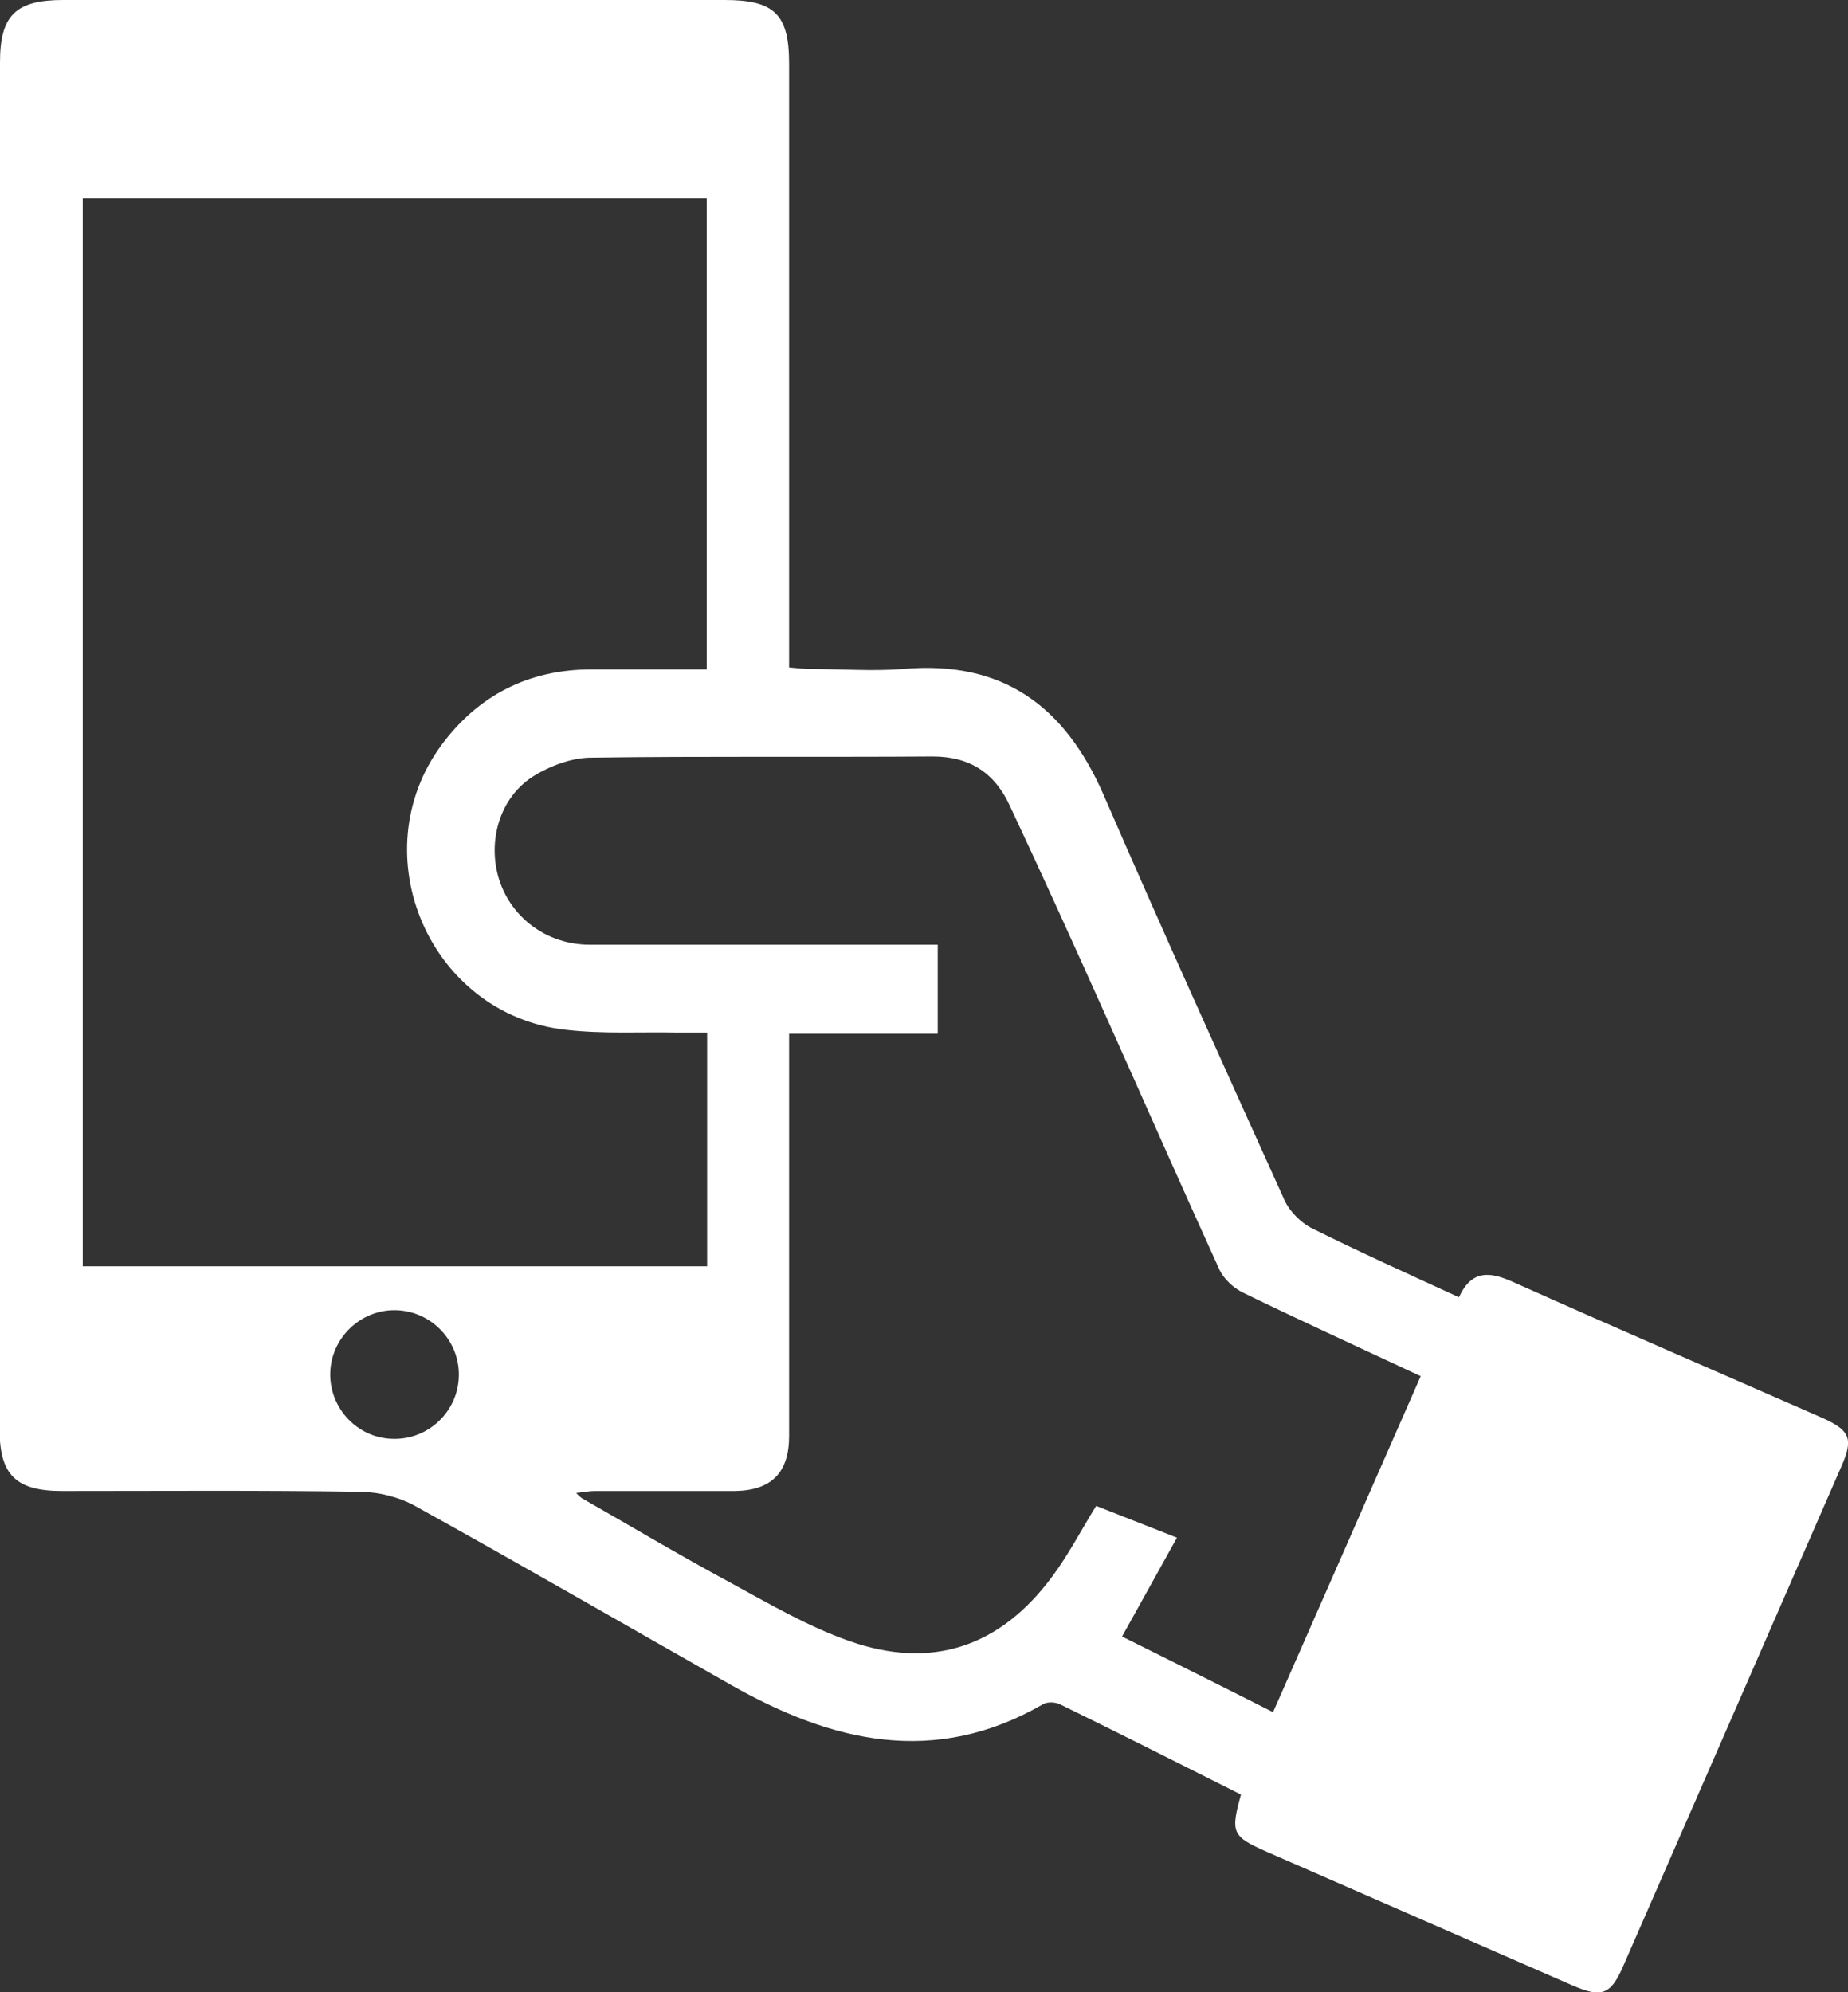 <?xml version="1.0" encoding="UTF-8"?><svg id="_レイヤー_2" xmlns="http://www.w3.org/2000/svg" viewBox="0 0 47.12 50.8"><rect x="0" y="0" width="47.12" height="50.8" fill="#333333" stroke="none"/><defs><style>.cls-1{fill:#fff;}</style></defs><g id="_レイアウト"><path class="cls-1" d="m31.64,45.76c-1.55-.78-3.08-1.55-4.61-2.3-.12-.06-.33-.07-.44,0-2.77,1.6-5.39.96-7.96-.5-2.68-1.52-5.34-3.06-8.03-4.55-.41-.23-.92-.36-1.39-.37-2.54-.04-5.09-.02-7.63-.02-1.17,0-1.59-.41-1.59-1.56C0,24.84,0,13.22,0,1.59,0,.39.4,0,1.61,0,7.24,0,12.86,0,18.48,0c1.27,0,1.64.37,1.64,1.62,0,4.89,0,9.77,0,14.66,0,.23,0,.47,0,.74.23.02.4.04.58.04.77,0,1.55.06,2.32,0,2.54-.23,4.13.94,5.12,3.21,1.5,3.46,3.06,6.9,4.61,10.33.13.29.42.58.7.72,1.22.61,2.47,1.17,3.75,1.76.32-.7.78-.66,1.38-.39,2.61,1.17,5.23,2.3,7.85,3.45.75.33.84.54.51,1.28-1.85,4.24-3.7,8.48-5.55,12.71-.32.74-.55.82-1.29.5-2.6-1.14-5.2-2.27-7.8-3.41-.88-.39-.93-.48-.66-1.45ZM2.11,32.29h15.92v-5.96c-.27,0-.51,0-.74,0-.95-.02-1.91.04-2.86-.07-3.47-.38-5.24-4.48-3.16-7.28.94-1.26,2.21-1.9,3.78-1.91.99,0,1.97,0,2.97,0V5.06H2.11v27.24Zm34.11,2.8c-1.56-.73-3.05-1.41-4.53-2.13-.24-.12-.49-.35-.6-.59-.97-2.13-1.91-4.27-2.87-6.41-.81-1.81-1.63-3.62-2.47-5.41-.38-.83-1.01-1.26-1.97-1.26-2.9.02-5.8-.01-8.7.03-.5,0-1.06.21-1.49.48-.86.55-1.17,1.67-.86,2.64.32.98,1.23,1.65,2.31,1.65,2.74,0,5.48,0,8.22,0,.21,0,.42,0,.65,0v2.27h-3.79c0,.32,0,.56,0,.79,0,3.16,0,6.32,0,9.47,0,.94-.46,1.39-1.39,1.4-1.19,0-2.38,0-3.57,0-.14,0-.28.03-.47.05.08.08.11.11.14.13,1.26.72,2.5,1.46,3.78,2.15.99.54,1.98,1.12,3.03,1.49,2.11.75,3.86.16,5.19-1.64.41-.55.73-1.17,1.12-1.8.64.25,1.29.51,2.06.81-.48.87-.93,1.67-1.4,2.52,1.26.63,2.53,1.26,3.85,1.93,1.26-2.86,2.5-5.69,3.77-8.58Zm-24.52-.02c.01-.89-.7-1.63-1.59-1.66-.91-.03-1.68.71-1.69,1.62-.01.89.7,1.64,1.59,1.66.91.03,1.68-.7,1.69-1.62Z"/></g></svg>